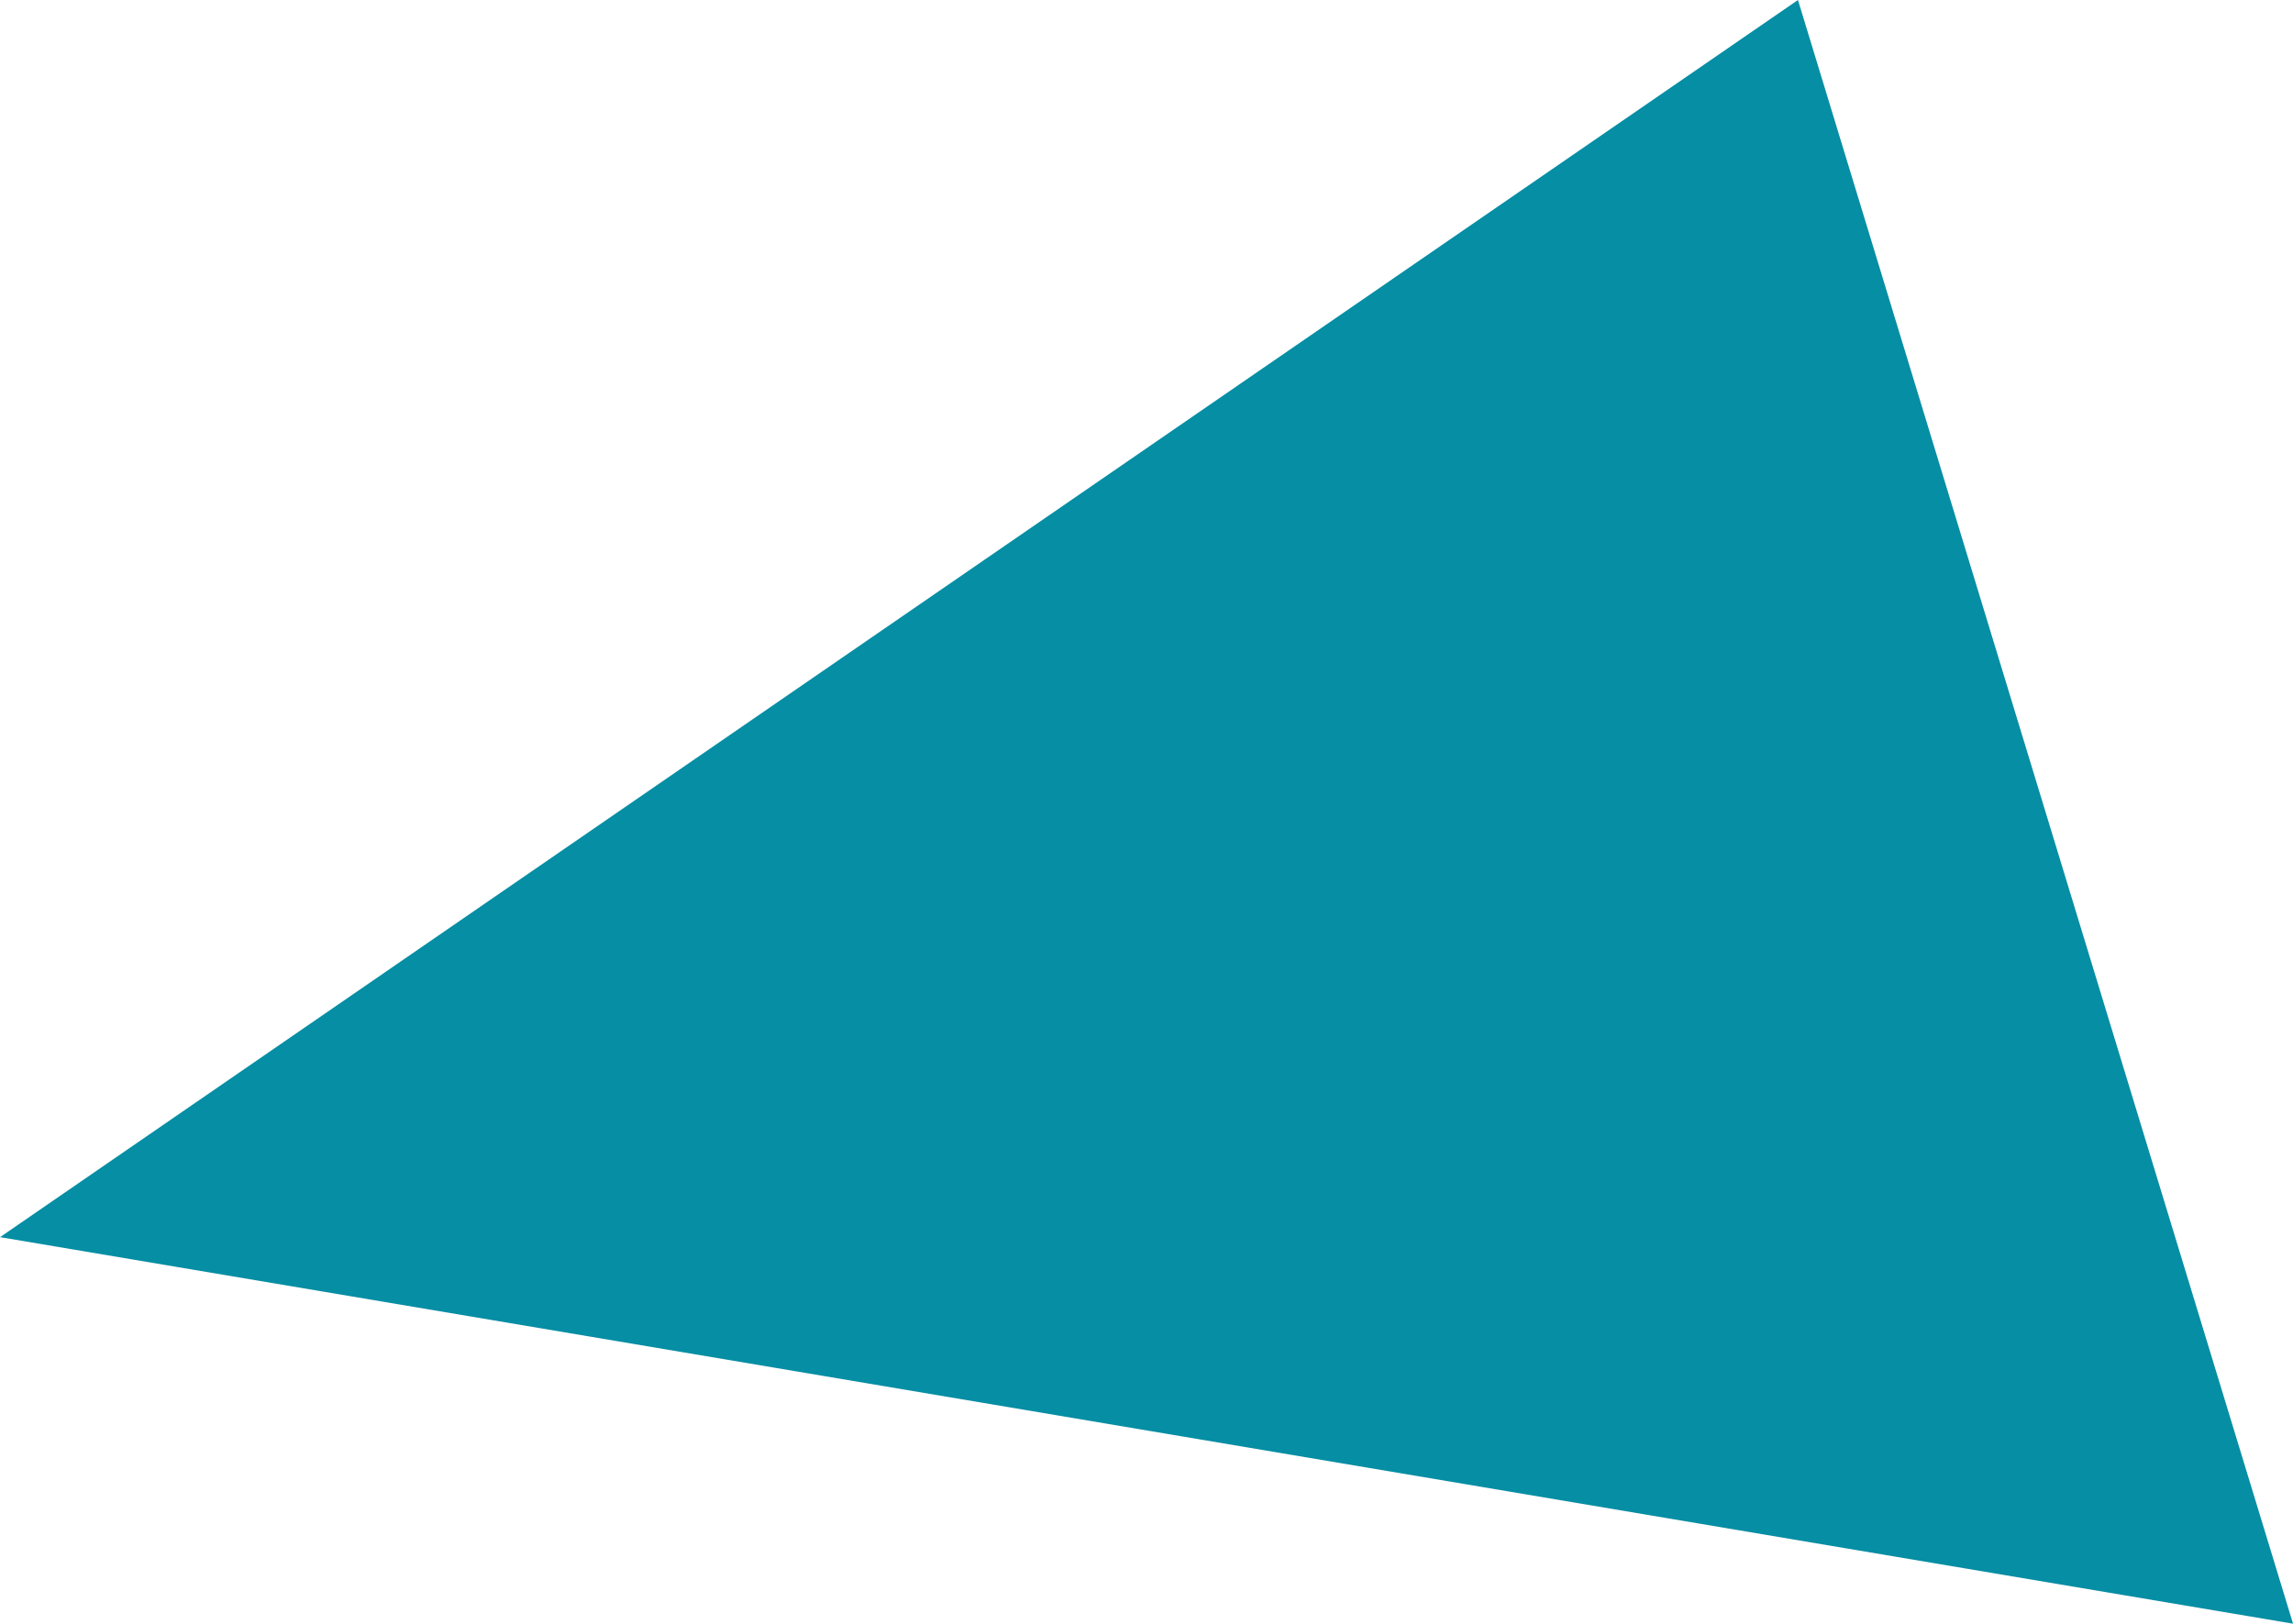 <svg xmlns="http://www.w3.org/2000/svg" width="119.11" height="84.361" viewBox="0 0 119.11 84.361">
  <path id="Path_810" data-name="Path 810" d="M614.5,223.646l-93.393,64.278,119.11,20.084Z" transform="translate(-521.105 -223.646)" fill="#058ea4"/>
</svg>
